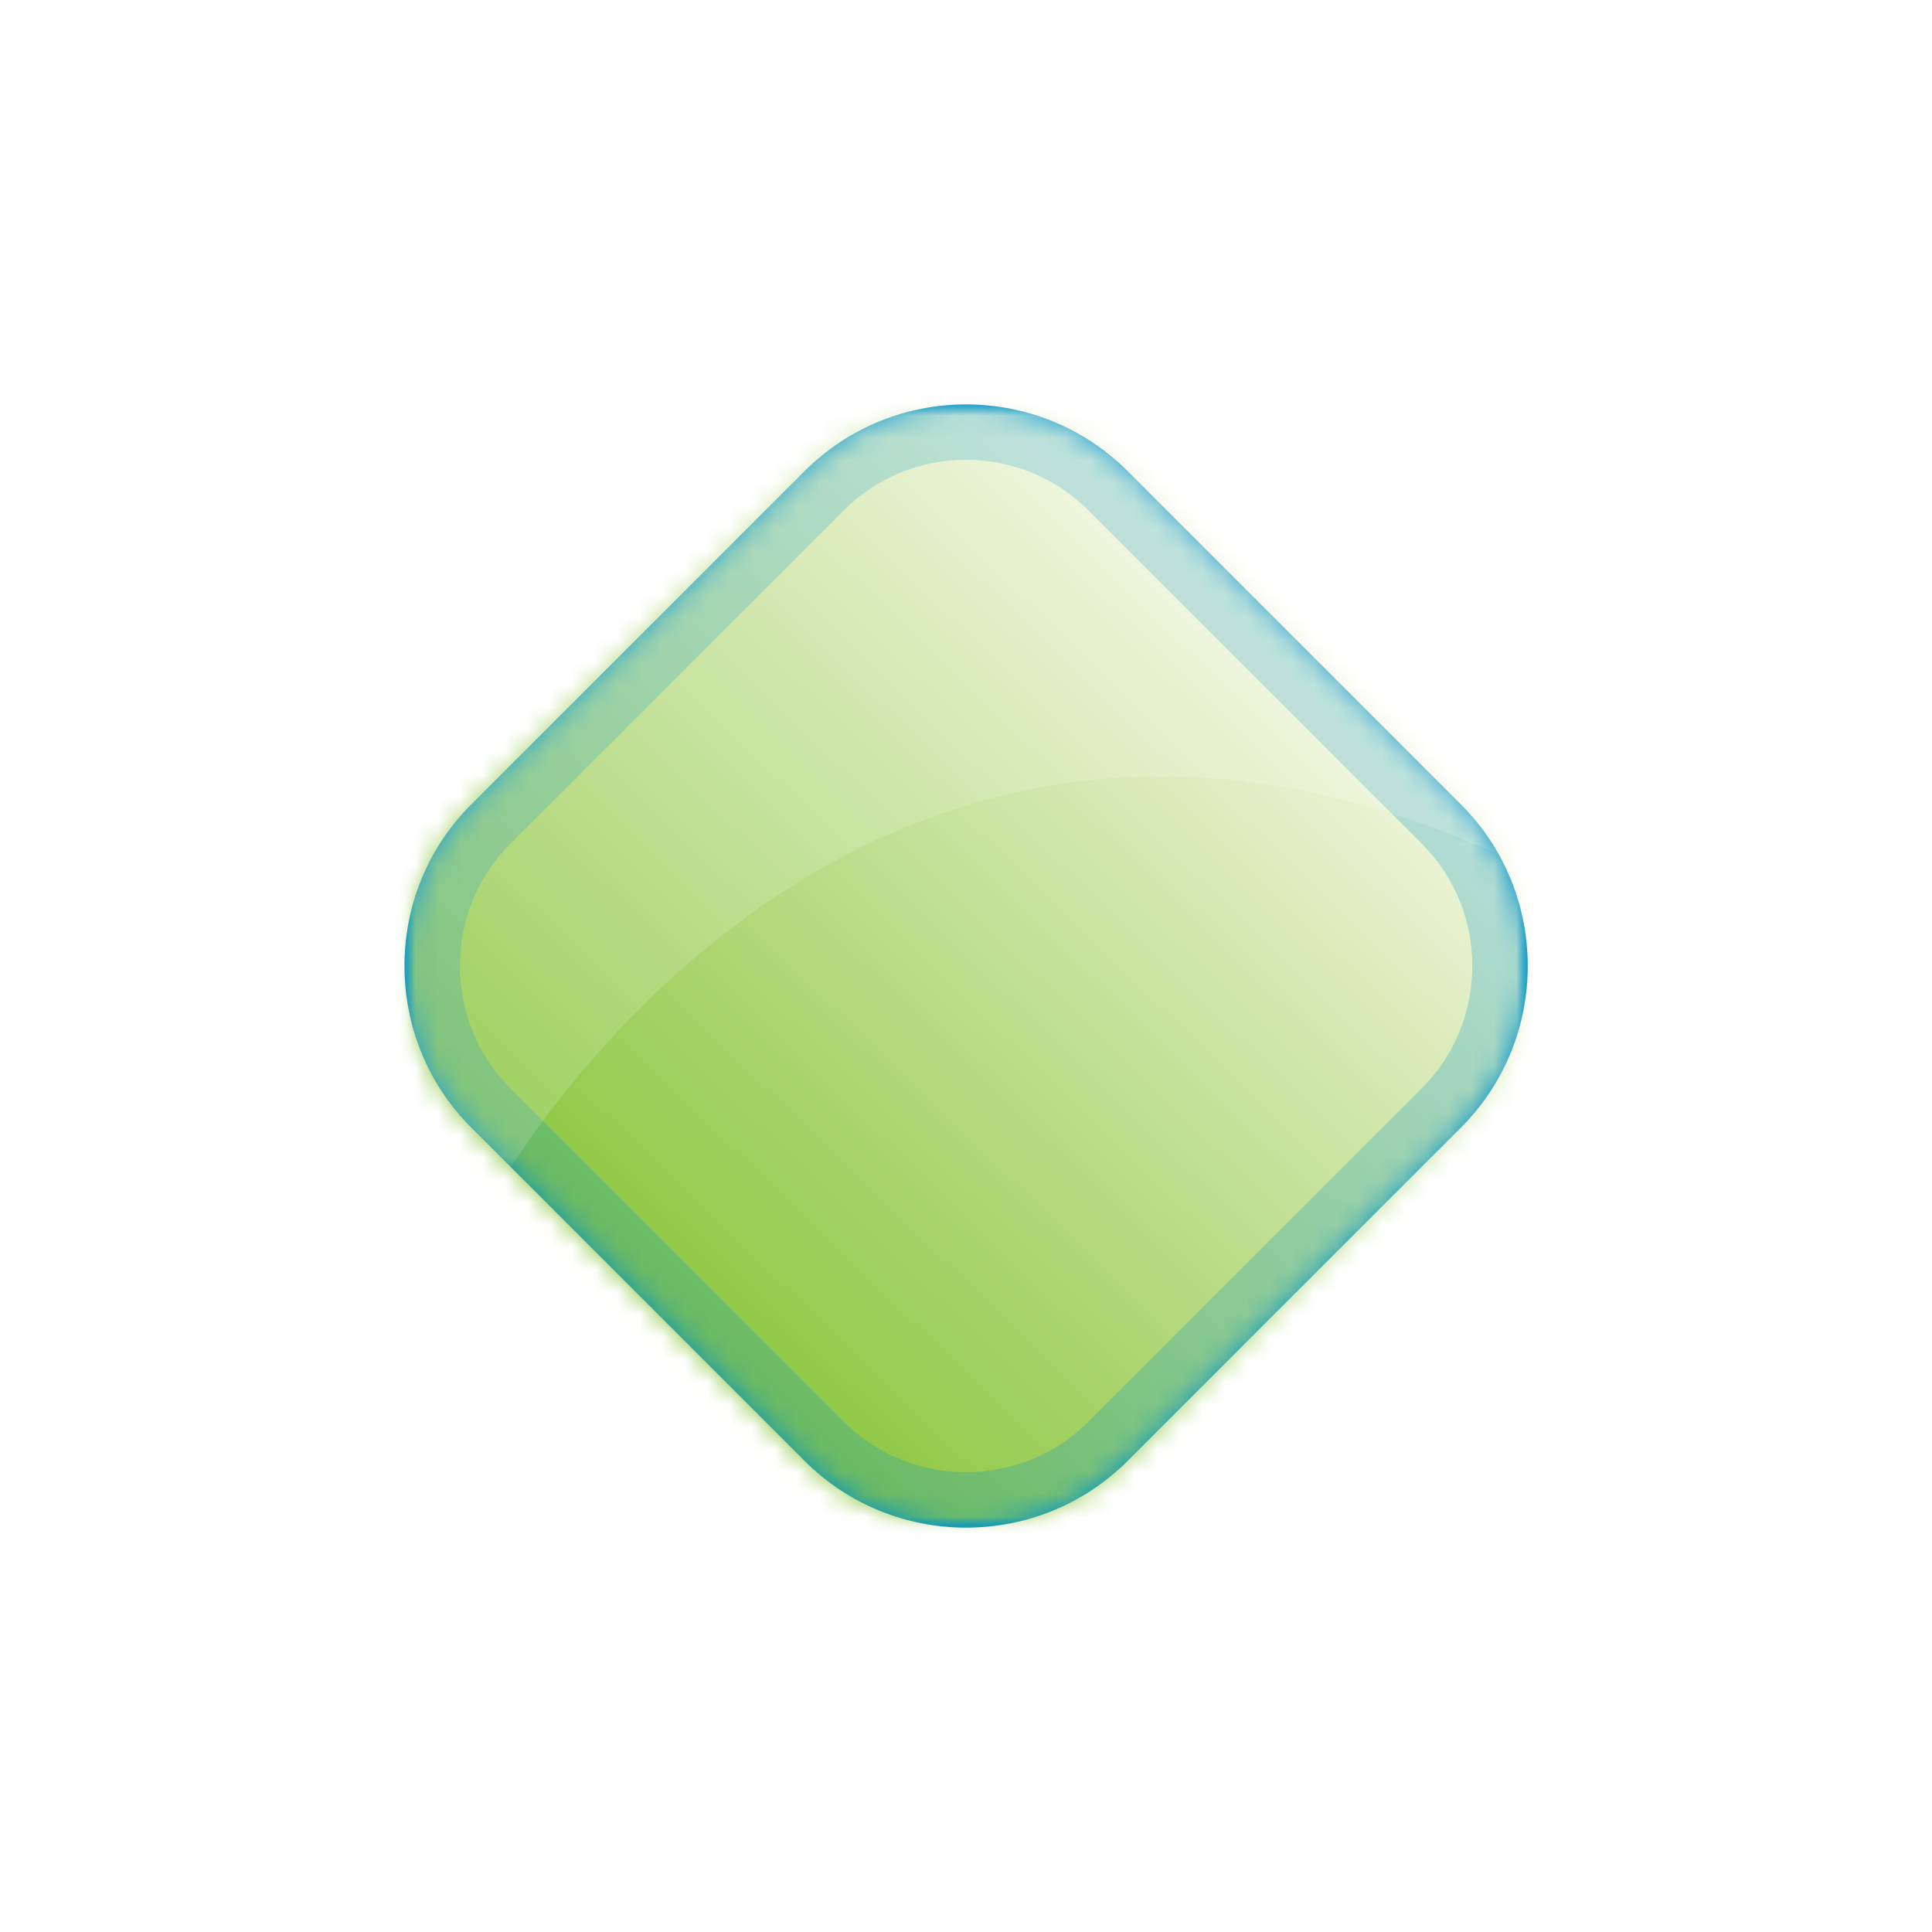 <svg width="86" height="86" viewBox="0 0 86 86" fill="none" xmlns="http://www.w3.org/2000/svg">
<rect width="86" height="86" fill="white"/>
<path d="M65.042 35.822L50.185 20.965C48.208 18.989 45.599 18.002 43.001 18.002C40.407 18.002 37.798 18.991 35.825 20.965L20.968 35.822C18.994 37.793 18.004 40.397 18.005 42.992C18.004 45.589 18.99 48.202 20.969 50.18L35.825 65.037C37.798 67.011 40.406 68.001 43.002 68H43.007C45.602 68 48.209 67.011 50.185 65.037L65.041 50.18C67.016 48.204 68.005 45.593 68.004 42.998C68.005 40.403 67.015 37.795 65.042 35.822Z" fill="#0092C8"/>
<mask id="mask0_5635_250468" style="mask-type:luminance" maskUnits="userSpaceOnUse" x="19" y="19" width="48" height="48">
<path d="M36.695 21.838L21.838 36.694C18.37 40.162 18.37 45.839 21.838 49.308L36.695 64.164C40.164 67.634 45.843 67.634 49.311 64.164L64.168 49.308C67.638 45.838 67.637 40.162 64.168 36.694L49.311 21.838C47.576 20.102 45.289 19.235 43.004 19.235C40.717 19.235 38.43 20.103 36.695 21.838Z" fill="white"/>
</mask>
<g mask="url(#mask0_5635_250468)">
<path d="M0.963 26.624L60.117 1.515L85.046 60.245L25.892 85.354L0.963 26.624Z" fill="url(#paint0_linear_5635_250468)"/>
</g>
<mask id="mask1_5635_250468" style="mask-type:luminance" maskUnits="userSpaceOnUse" x="18" y="18" width="51" height="50">
<path d="M68.002 18H18V68H68.002V18Z" fill="black"/>
<path d="M34.439 50.616C38.619 47.593 31.416 44.57 29.638 43.681C27.86 42.792 29.638 41.014 31.505 40.213C33.373 39.413 32.744 45.288 34.973 43.058C37.107 40.925 31.328 38.435 36.262 35.455C41.198 32.477 34.084 33.278 34.084 30.521C34.084 27.764 37.196 27.409 37.196 25.275C37.196 23.878 34.793 23.648 33.13 23.654L20.964 35.821C20.693 36.091 20.443 36.374 20.21 36.667C20.268 38.949 23.003 39.325 24.569 39.325C26.526 39.325 27.593 42.348 25.637 44.304C23.681 46.261 23.535 49.607 24.812 50.883C25.671 51.743 25.375 53.345 25.088 54.304L27.396 56.61C28.028 54.581 30.784 53.261 34.439 50.616Z" fill="white"/>
<path d="M41.978 21.287C45.34 20.854 42.228 23.618 43.826 24.317C45.27 24.948 49.13 23.014 49.554 20.392C47.67 18.799 45.329 18 42.998 18C41.959 18 40.919 18.161 39.919 18.478C39.735 19.823 39.883 21.557 41.978 21.287Z" fill="white"/>
<path d="M50.192 40.187C49.632 37.884 44.261 37.045 41.688 38.92C37.894 41.685 37.287 47.005 40.233 47.306C43.18 47.608 45.865 50.463 44.385 53.289C42.905 56.114 46.173 63.001 49.758 58.007C53.344 53.012 51.559 52.038 51.841 49.288C52.122 46.538 55.494 43.05 54.668 42.035C53.84 41.019 50.63 41.992 50.192 40.187Z" fill="white"/>
<path d="M38.125 66.757C39.638 67.583 41.32 67.999 42.999 67.999H43.003C45.598 67.999 48.206 67.01 50.181 65.035L51.436 63.782C49.298 63.382 41.864 65.581 38.125 66.757Z" fill="white"/>
<path d="M59.444 47.154C55.436 48.542 52.661 53.013 54.974 53.63C57.154 54.21 59.469 52.465 61.019 54.198L65.038 50.179C64.263 48.599 63.018 45.917 59.444 47.154Z" fill="white"/>
<path d="M46.49 30.823C47.402 30.701 46.684 29.678 46.167 29.451C45.649 29.224 44.001 29.341 44.611 30.087C45.072 30.651 45.579 30.946 46.49 30.823Z" fill="white"/>
<path d="M65.862 42.794C65.855 42.26 63.884 41.715 63.364 41.762C62.845 41.81 62.672 42.684 64.132 43.042C65.234 43.311 65.869 43.327 65.862 42.794Z" fill="white"/>
<path d="M48.629 26.715C48.409 28.471 50.165 29.13 49.287 30.008C48.409 30.886 43.241 32.752 44.457 33.3C47.705 34.762 42.203 34.557 44.457 36.812C45.577 37.931 49.112 35.955 48.738 34.617C48.633 34.238 49.714 32.812 50.58 33.564C51.327 34.214 53.639 34.931 53.639 38.76C53.639 40.799 55.395 42.787 57.19 42.3C58.68 41.896 58.93 40.023 58.005 39.337C56.823 38.459 59.991 37.4 63.217 40.881C64.705 42.486 67.165 40.528 67.67 40.422C67.231 38.735 66.354 37.136 65.038 35.82L52.749 23.532C50.486 23.767 48.718 25.997 48.629 26.715Z" fill="white"/>
</mask>
<g mask="url(#mask1_5635_250468)">
<mask id="mask2_5635_250468" style="mask-type:luminance" maskUnits="userSpaceOnUse" x="18" y="18" width="50" height="51">
<path d="M67.999 18.002H18V68H67.999V18.002Z" fill="white"/>
</mask>
<g mask="url(#mask2_5635_250468)">
<mask id="mask3_5635_250468" style="mask-type:luminance" maskUnits="userSpaceOnUse" x="17" y="18" width="51" height="50">
<path d="M42.996 18.001C40.4 18 37.792 18.99 35.819 20.964L20.962 35.82C19.017 37.764 18.026 40.323 17.999 42.88V43.102C18.026 45.662 19.012 48.229 20.962 50.178L35.818 65.035C37.792 67.01 40.4 68.001 42.996 68H42.999C45.594 68 48.203 67.011 50.178 65.035L65.034 50.178C67.011 48.203 67.998 45.593 67.998 42.996C67.998 40.402 67.01 37.794 65.036 35.821L50.178 20.964C48.204 18.988 45.595 18 43.001 18H42.996V18.001Z" fill="white"/>
</mask>
<g mask="url(#mask3_5635_250468)">
<path d="M-6.985 43.873L42.127 -6.985L92.985 42.128L43.872 92.986L-6.985 43.873Z" fill="url(#paint1_linear_5635_250468)"/>
</g>
</g>
</g>
<g opacity="0.25">
<mask id="mask4_5635_250468" style="mask-type:luminance" maskUnits="userSpaceOnUse" x="18" y="18" width="51" height="51">
<path d="M68.004 18.002H18.005V68H68.004V18.002Z" fill="white"/>
</mask>
<g mask="url(#mask4_5635_250468)">
<mask id="mask5_5635_250468" style="mask-type:luminance" maskUnits="userSpaceOnUse" x="18" y="18" width="51" height="51">
<path d="M68.005 18.002H18.006V68H68.005V18.002Z" fill="white"/>
</mask>
<g mask="url(#mask5_5635_250468)">
<path d="M43.004 67.999C40.407 68.001 37.798 67.01 35.826 65.037L20.97 50.18C18.99 48.202 18.005 45.59 18.006 42.991C18.005 40.397 18.996 37.792 20.968 35.822L35.826 20.966C37.798 18.991 40.407 18.001 43.003 18.002C45.598 18.001 48.21 18.989 50.186 20.966L65.042 35.822C67.016 37.795 68.007 40.403 68.005 42.998C68.007 45.594 67.017 48.204 65.042 50.18L50.186 65.037C48.211 67.013 45.601 68 43.006 67.999H43.004ZM22.712 37.566C21.22 39.058 20.473 41.019 20.472 42.991C20.473 44.973 21.218 46.941 22.713 48.436L37.57 63.292C39.063 64.785 41.027 65.531 43.003 65.532C44.981 65.531 46.945 64.787 48.441 63.292L63.297 48.436C64.792 46.941 65.536 44.975 65.538 42.998C65.537 41.021 64.791 39.059 63.298 37.565L48.441 22.709C46.945 21.214 44.98 20.469 43.002 20.468C41.026 20.468 39.063 21.216 37.569 22.709L22.712 37.566Z" fill="#0092C8"/>
</g>
</g>
</g>
<g opacity="0.15">
<mask id="mask6_5635_250468" style="mask-type:luminance" maskUnits="userSpaceOnUse" x="18" y="18" width="49" height="34">
<path d="M66.72 18.002H18.005V51.953H66.72V18.002Z" fill="white"/>
</mask>
<g mask="url(#mask6_5635_250468)">
<mask id="mask7_5635_250468" style="mask-type:luminance" maskUnits="userSpaceOnUse" x="18" y="18" width="49" height="34">
<path d="M66.721 18.002H18.006V51.953H66.721V18.002Z" fill="white"/>
</mask>
<g mask="url(#mask7_5635_250468)">
<path d="M66.722 38.049C66.277 37.25 65.719 36.498 65.043 35.822L50.186 20.966C48.209 18.989 45.599 18.002 43.002 18.003C40.408 18.003 37.799 18.991 35.826 20.966L20.968 35.822C18.996 37.794 18.005 40.398 18.006 42.992C18.005 45.589 18.991 48.203 20.97 50.18L22.741 51.953C25.883 47.067 41.042 26.456 66.722 38.049Z" fill="white"/>
</g>
</g>
</g>
<defs>
<linearGradient id="paint0_linear_5635_250468" x1="22.349" y1="52.193" x2="63.935" y2="34.54" gradientUnits="userSpaceOnUse">
<stop stop-color="#0092C8"/>
<stop offset="1" stop-color="#00AFDD"/>
</linearGradient>
<linearGradient id="paint1_linear_5635_250468" x1="28.523" y1="57.992" x2="57.474" y2="28.012" gradientUnits="userSpaceOnUse">
<stop stop-color="#8CC63F"/>
<stop offset="0.614" stop-color="#C9E39F"/>
<stop offset="1" stop-color="#F1F6DE"/>
</linearGradient>
</defs>
</svg>
